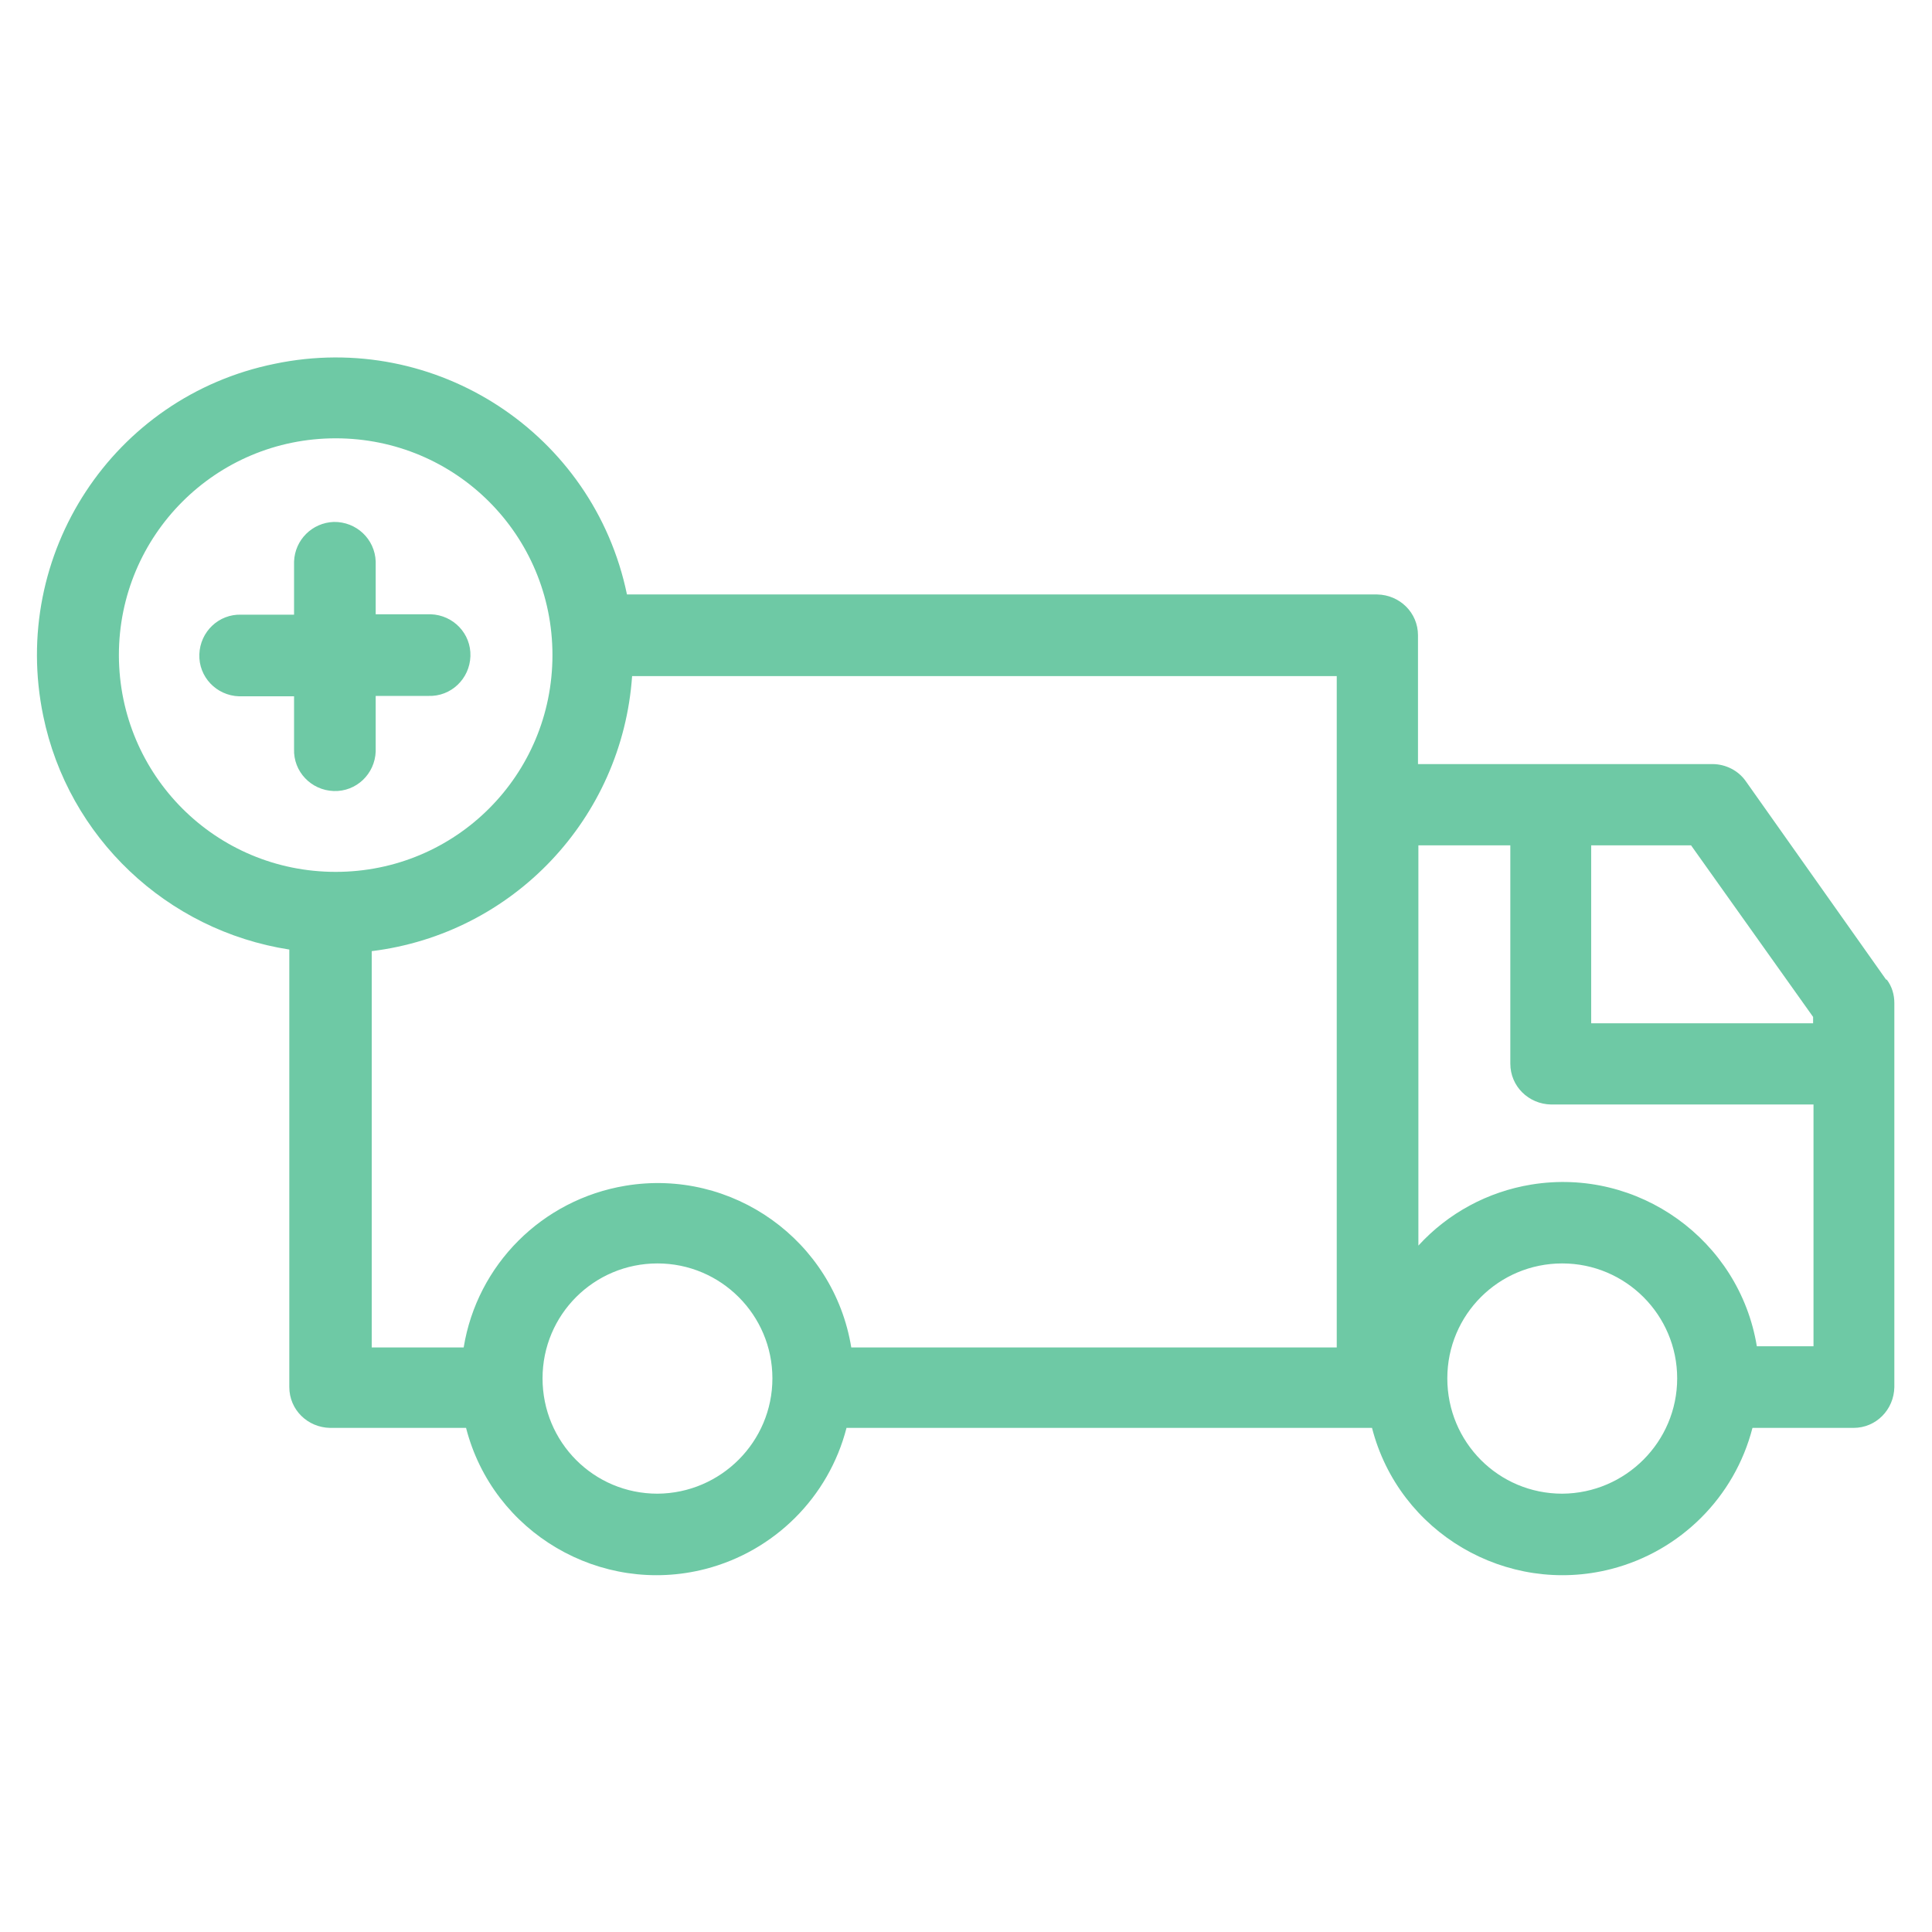 <?xml version="1.0" encoding="UTF-8"?>
<svg xmlns="http://www.w3.org/2000/svg" id="Ebene_1" viewBox="0 0 48.75 48.75">
  <!-- Generator: Adobe Illustrator 30.0.0, SVG Export Plug-In . SVG Version: 2.1.1 Build 123)  -->
  <defs>
    <style>
      .st0 {
        fill: #6ec9a5;
      }
    </style>
  </defs>
  <path class="st0" d="M47.6,24.73l-3.55-5.02c-.19-.27-.51-.43-.84-.43h-7.43v-3.25c0-.57-.46-1.02-1.03-1.03H15.82c-.84-4.06-4.82-6.67-8.89-5.82C2.85,10.01.25,13.99,1.09,18.06c.63,3.07,3.12,5.42,6.21,5.9v11.04c0,.57.46,1.02,1.03,1.03h3.43c.68,2.65,3.4,4.24,6.04,3.56,1.74-.45,3.11-1.81,3.56-3.56h13.26c.68,2.65,3.4,4.24,6.04,3.56,1.74-.45,3.11-1.81,3.56-3.56h2.55c.57,0,1.02-.46,1.03-1.03v-9.69c0-.21-.06-.42-.19-.59h-.02,0ZM3,16.53h0c0-3.02,2.44-5.47,5.47-5.47s5.47,2.44,5.47,5.47-2.44,5.47-5.47,5.47-5.46-2.44-5.47-5.46h0ZM16.59,37.69h0c-1.61,0-2.9-1.3-2.9-2.91s1.3-2.9,2.9-2.9,2.9,1.3,2.9,2.9-1.3,2.9-2.9,2.91ZM33.73,34h-12.25c-.44-2.7-3-4.53-5.7-4.08-2.1.35-3.74,1.99-4.08,4.08h-2.32v-10c3.57-.44,6.32-3.35,6.57-6.94h17.78v16.94h0ZM39.42,37.69h0c-1.61,0-2.9-1.3-2.9-2.91s1.3-2.9,2.9-2.9,2.9,1.3,2.9,2.9-1.3,2.9-2.9,2.91ZM45.75,33.97h-1.42c-.44-2.68-2.99-4.52-5.69-4.08-1.1.18-2.1.72-2.85,1.54v-10.1h2.32v5.51c0,.57.46,1.02,1.03,1.03h6.62v6.1h0ZM45.75,25.82h-5.6v-4.49h2.52l3.08,4.33v.16Z"></path>
  <path class="st0" d="M10.87,15.5h-1.39v-1.33c-.02-.57-.49-1.01-1.06-1-.54.02-.98.45-1,1v1.34h-1.33c-.57-.02-1.04.43-1.06,1-.02.57.43,1.04,1,1.06h1.39v1.33c-.02.57.43,1.04,1,1.06.57.02,1.04-.43,1.06-1v-.06h0v-1.34h1.33c.57.02,1.04-.43,1.06-1,.02-.57-.43-1.04-1-1.06Z"></path>
</svg>
